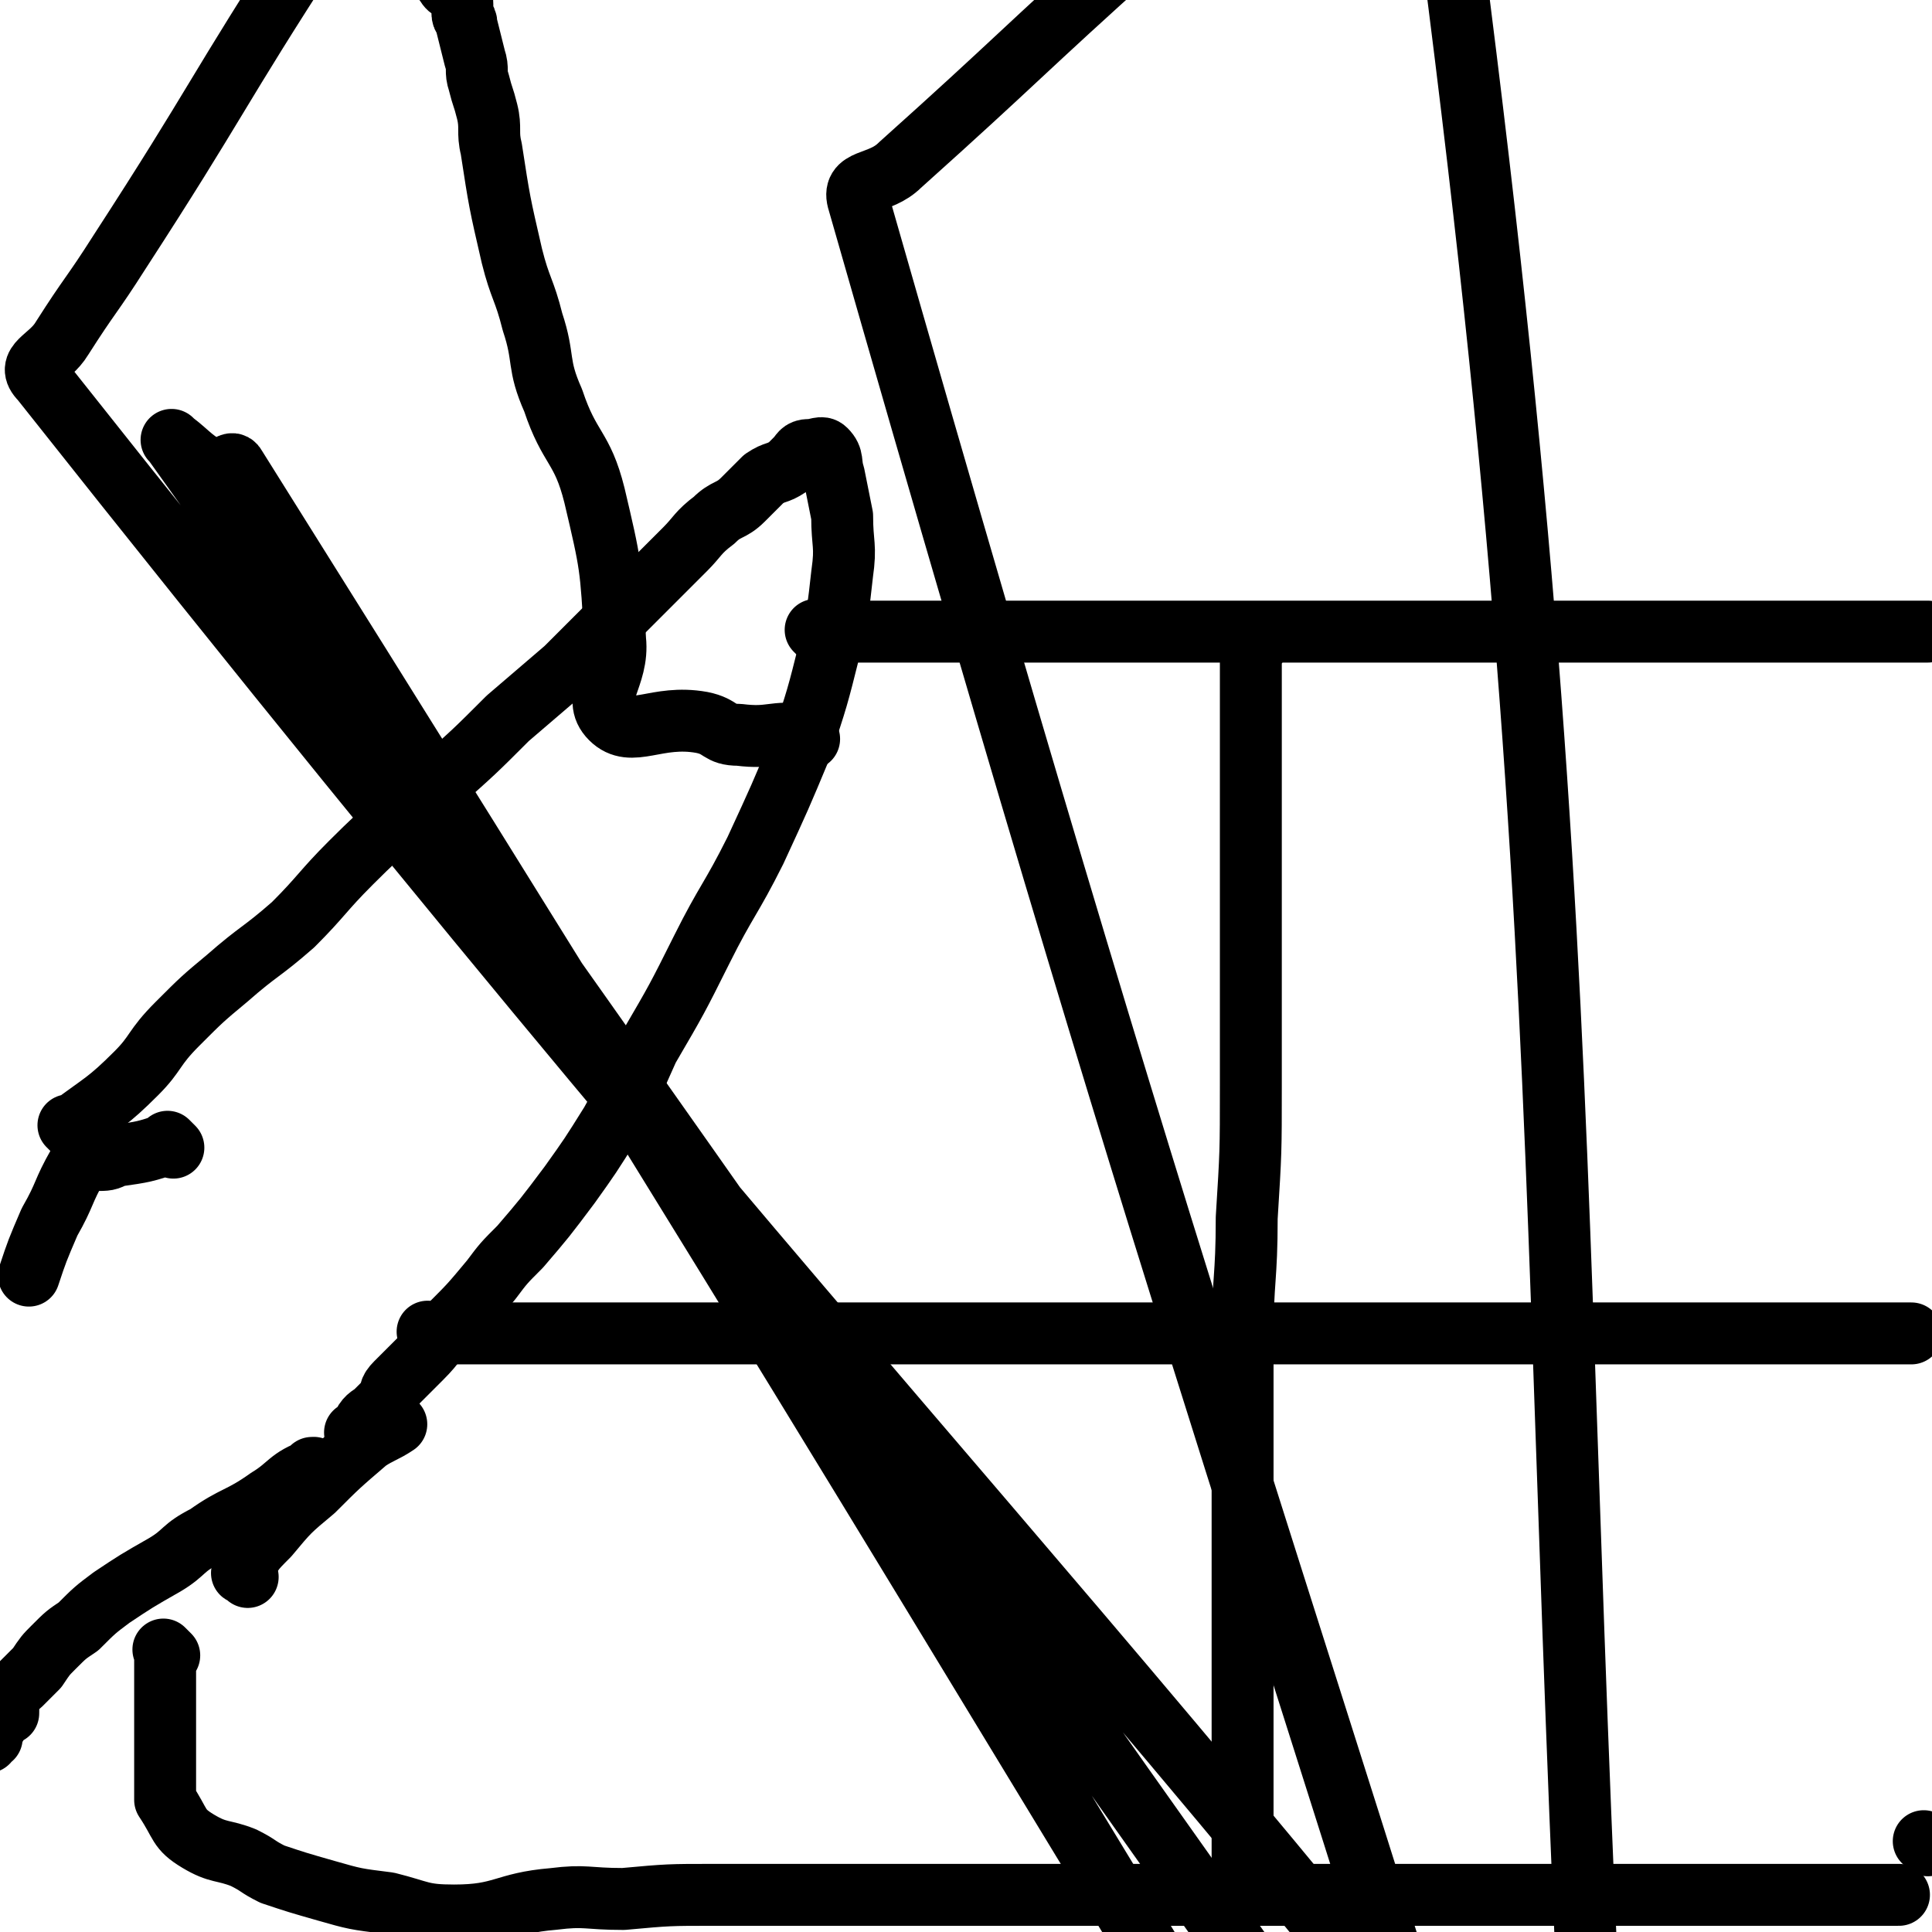 <svg viewBox='0 0 468 468' version='1.1' xmlns='http://www.w3.org/2000/svg' xmlns:xlink='http://www.w3.org/1999/xlink'><g fill='none' stroke='#000000' stroke-width='15' stroke-linecap='round' stroke-linejoin='round'><path d='M18,274c-1,-1 -1,-1 -1,-1 -1,-1 0,0 0,0 8,-6 9,-6 16,-13 5,-5 4,-6 10,-12 6,-6 6,-6 12,-11 8,-7 8,-6 16,-13 7,-7 7,-8 14,-15 10,-10 11,-10 21,-19 9,-8 9,-8 17,-16 7,-6 7,-6 14,-12 5,-5 5,-5 11,-11 4,-4 4,-4 9,-9 4,-4 4,-4 9,-9 3,-3 3,-4 7,-7 3,-3 4,-2 7,-5 3,-3 3,-3 5,-5 3,-2 3,-1 6,-3 1,-1 1,-1 2,-2 1,-1 1,-2 3,-2 2,0 3,-1 4,0 2,2 1,3 2,6 1,5 1,5 2,10 0,7 1,7 0,14 -1,9 -1,9 -3,18 -3,12 -3,12 -7,24 -5,12 -5,12 -11,25 -6,12 -7,12 -13,24 -6,12 -6,12 -13,24 -4,9 -4,9 -9,18 -5,8 -5,8 -10,15 -6,8 -6,8 -12,15 -4,4 -4,4 -7,8 -5,6 -5,6 -10,11 -4,4 -3,4 -7,8 -3,3 -3,3 -6,6 -2,2 -1,2 -2,4 -2,2 -2,2 -3,3 -1,1 -2,1 -3,3 0,1 0,1 0,2 -1,0 -1,0 -2,0 0,0 0,0 0,0 '/><path d='M42,278c-1,-1 -1,-1 -1,-1 -1,-1 0,0 0,0 -6,2 -6,2 -13,3 -2,1 -2,1 -5,1 0,0 -1,0 -1,0 -2,1 -2,0 -3,1 -4,7 -3,7 -7,14 -3,7 -3,7 -5,13 0,0 0,0 0,0 '/><path d='M77,357c-1,-1 -1,-1 -1,-1 -1,-1 0,0 0,0 0,0 0,0 0,0 0,0 0,-1 0,0 -6,2 -6,4 -11,7 -7,5 -8,4 -15,9 -6,3 -5,4 -10,7 -7,4 -7,4 -13,8 -4,3 -4,3 -8,7 -3,2 -3,2 -6,5 -2,2 -2,2 -4,5 -2,2 -2,2 -4,4 -1,1 -2,1 -2,2 -1,2 -1,3 -1,5 -1,0 -1,0 -2,1 -1,1 0,1 -1,2 -1,1 -1,1 -1,1 -1,1 0,1 0,2 0,0 -1,0 -1,0 0,0 0,1 0,1 0,0 0,0 0,0 '/><path d='M60,382c-1,-1 -2,-1 -1,-1 2,-5 2,-5 6,-9 5,-6 5,-6 11,-11 6,-6 6,-6 13,-12 3,-2 4,-2 7,-4 '/><path d='M105,324c-1,-1 -1,-1 -1,-1 -1,-1 0,0 0,0 4,0 4,0 8,0 4,0 4,0 9,0 8,0 8,0 17,0 9,0 9,0 17,0 8,0 8,0 16,0 10,0 10,0 19,0 9,0 9,0 18,0 9,0 9,0 18,0 8,0 8,0 16,0 10,0 10,0 20,0 8,0 8,0 17,0 10,0 10,0 20,0 9,0 9,0 17,0 9,0 9,0 17,0 8,0 8,0 16,0 7,0 7,0 14,0 8,0 8,0 16,0 6,0 6,0 13,0 6,0 6,0 12,0 7,0 7,0 14,0 5,0 5,0 11,0 4,0 4,0 9,0 3,0 3,0 7,0 2,0 2,0 4,0 2,0 2,0 4,0 2,0 2,0 3,0 1,0 1,0 2,0 0,0 0,0 1,0 1,0 1,0 1,0 1,0 1,0 2,0 0,0 0,0 0,0 1,0 1,0 1,0 0,0 0,0 0,0 '/><path d='M199,154c-1,-1 -1,-1 -1,-1 -1,-1 0,0 0,0 6,0 6,0 13,0 7,0 7,0 15,0 9,0 9,0 19,0 10,0 10,0 20,0 11,0 11,0 23,0 10,0 10,0 21,0 11,0 11,0 21,0 9,0 9,0 18,0 9,0 9,0 18,0 7,0 7,0 15,0 8,0 8,0 16,0 6,0 6,0 12,0 7,0 7,0 14,0 5,0 5,0 10,0 5,0 5,0 9,0 3,0 3,0 6,0 2,0 2,0 5,0 2,0 2,0 4,0 1,0 1,0 2,0 1,0 1,0 2,0 0,0 0,0 1,0 1,0 1,0 1,0 1,0 1,0 2,0 0,0 0,0 0,0 1,0 1,0 1,0 0,0 0,0 0,0 1,0 1,0 1,0 0,0 0,0 0,0 '/><path d='M41,401c-1,-1 -1,-1 -1,-1 -1,-1 0,0 0,0 0,0 0,0 0,0 0,2 0,2 0,5 0,3 0,3 0,6 0,4 0,4 0,7 0,5 0,5 0,9 0,2 0,2 0,4 0,1 0,1 0,2 0,1 0,1 0,2 0,0 0,0 0,0 0,1 0,1 0,1 4,6 3,7 8,10 5,3 6,2 11,4 4,2 3,2 7,4 6,2 6,2 13,4 7,2 7,2 15,3 8,2 8,3 16,3 12,0 12,-3 24,-4 8,-1 8,0 17,0 11,-1 11,-1 22,-1 9,0 9,0 19,0 9,0 9,0 18,0 9,0 9,0 18,0 9,0 9,0 18,0 8,0 8,0 16,0 8,0 8,0 16,0 9,0 9,0 18,0 8,0 8,0 16,0 8,0 8,0 15,0 8,0 8,0 15,0 7,0 7,0 14,0 7,0 7,0 13,0 7,0 7,0 14,0 9,0 9,0 19,0 8,0 8,0 16,0 6,0 6,0 12,0 4,0 4,0 8,0 4,0 4,0 7,0 2,0 2,0 5,0 2,0 2,0 4,0 1,0 1,0 2,0 1,0 1,0 2,0 1,0 1,0 1,0 1,0 1,0 1,0 '/><path d='M467,447c-1,-1 -1,-1 -1,-1 '/><path d='M304,157c-1,-1 -1,-1 -1,-1 -1,-1 0,0 0,0 0,0 0,0 0,0 0,12 0,12 0,24 0,14 0,14 0,29 0,12 0,12 0,23 0,16 0,16 0,31 0,16 0,16 -1,32 0,15 -1,15 -1,29 0,13 0,13 0,27 0,9 0,9 0,19 0,9 0,9 0,18 0,9 0,9 0,18 0,7 0,7 0,13 0,6 0,6 0,11 0,5 0,5 0,9 0,3 0,3 0,5 0,3 0,3 0,5 0,1 0,1 0,1 '/><path d='M196,179c-1,-1 -1,-1 -1,-1 -8,-1 -8,1 -16,0 -5,0 -4,-2 -9,-3 -11,-2 -17,4 -22,-1 -5,-5 2,-10 1,-19 -1,-18 -1,-18 -5,-35 -3,-12 -6,-11 -10,-23 -4,-9 -2,-10 -5,-19 -2,-8 -3,-8 -5,-16 -3,-13 -3,-13 -5,-26 -1,-4 0,-5 -1,-9 -1,-4 -1,-3 -2,-7 -1,-3 0,-3 -1,-6 -1,-4 -1,-4 -2,-8 0,-2 -1,-1 -1,-3 0,-1 0,-1 0,-2 0,-1 0,-1 -1,-2 -1,-2 -2,-1 -3,-3 -1,-1 0,-1 -1,-2 -1,-1 -1,0 -2,-1 -2,-1 -1,-1 -3,-2 -1,-1 -1,0 -2,-1 -2,-1 -2,-2 -5,-2 -2,-1 -2,1 -5,1 -2,0 -2,-1 -5,-1 -2,-1 -2,-1 -3,-1 -2,-1 -2,-1 -4,-1 0,0 0,0 -1,0 -1,0 -1,-1 -1,0 -24,37 -23,38 -47,75 -7,11 -7,10 -14,21 -3,5 -9,6 -5,10 221,279 238,275 455,556 10,14 1,17 0,34 -1,6 0,17 -4,12 -208,-283 -209,-293 -419,-587 0,0 0,0 0,0 0,0 0,0 0,0 -1,-1 0,0 0,0 0,0 0,0 0,0 0,0 0,0 0,0 -1,-1 0,0 0,0 0,0 0,0 0,0 0,0 0,0 0,0 -1,-1 0,0 0,0 0,0 0,0 0,0 0,0 0,0 0,0 -1,-1 0,0 0,0 0,0 0,0 0,0 0,0 -1,-1 0,0 4,3 5,5 10,7 2,1 4,-3 5,-1 170,271 168,274 337,548 0,0 1,0 1,0 -93,-306 -100,-308 -187,-612 -2,-6 5,-4 10,-9 29,-26 29,-27 58,-53 11,-10 11,-10 22,-20 23,-19 42,-63 46,-37 45,322 26,367 51,733 0,0 0,0 0,0 0,0 0,0 0,0 -1,-1 0,0 0,0 0,0 0,0 0,0 0,0 0,0 0,0 -1,-1 0,0 0,0 0,0 0,0 0,0 0,0 0,0 0,0 -1,-1 0,0 0,0 0,0 0,0 0,0 0,0 0,0 0,0 -1,-1 0,0 0,0 0,0 0,0 0,0 0,0 0,0 0,0 -1,-1 0,0 0,0 0,0 0,0 0,0 0,0 0,0 0,0 -1,-1 0,0 0,0 0,0 0,0 0,0 0,0 0,0 0,0 -1,-1 0,0 0,0 0,0 0,0 0,0 0,0 0,0 0,0 -1,-1 0,0 0,0 0,0 0,0 0,0 0,0 -1,-1 0,0 3,4 3,5 7,11 1,2 2,2 3,4 0,0 0,1 0,1 0,0 0,0 1,1 0,0 0,0 0,0 0,1 0,1 0,2 0,0 0,0 0,0 0,0 0,-1 0,-1 -1,0 0,0 0,1 0,0 0,0 0,0 0,0 0,-1 0,-1 -1,0 0,0 0,1 0,0 0,0 0,0 0,0 0,-1 0,-1 -1,0 0,0 0,1 0,0 0,0 0,0 0,0 0,-1 0,-1 -1,0 0,0 0,1 0,0 0,0 0,0 0,0 0,-1 0,-1 -1,0 0,0 0,1 0,0 0,0 0,0 0,0 0,-1 0,-1 -1,0 0,0 0,1 0,0 0,0 0,0 0,0 0,-1 0,-1 -1,0 0,0 0,1 0,0 0,0 0,0 0,0 0,-1 0,-1 -1,0 0,0 0,1 0,0 0,0 0,0 0,0 0,-1 0,-1 -1,0 0,0 0,1 0,0 0,0 0,0 0,0 0,-1 0,-1 -1,0 0,0 0,1 0,0 0,0 0,0 0,0 0,-1 0,-1 -1,0 0,0 0,1 0,0 0,0 0,0 0,0 0,-1 0,-1 -1,0 0,0 0,1 0,0 0,0 0,0 0,0 0,-1 0,-1 -1,0 0,0 0,1 0,0 0,0 0,0 0,0 0,-1 0,-1 -1,0 0,0 0,1 0,0 0,0 0,0 0,0 0,-1 0,-1 -1,0 0,0 0,1 0,0 0,0 0,0 0,0 0,-1 0,-1 -1,0 0,0 0,1 0,0 0,0 0,0 0,0 0,-1 0,-1 -1,0 0,0 0,1 0,0 0,0 0,0 0,0 0,-1 0,-1 -1,0 0,0 0,1 0,0 0,0 0,0 0,0 0,-1 0,-1 -1,0 0,0 0,1 0,0 0,0 0,0 0,0 0,-1 0,-1 -1,0 0,0 0,1 0,0 0,0 0,0 0,0 0,-1 0,-1 -1,0 0,0 0,1 0,0 0,0 0,0 0,0 0,-1 0,-1 -1,0 0,0 0,1 0,0 0,0 0,0 0,0 0,-1 0,-1 -1,0 0,0 0,1 '/></g>
</svg>